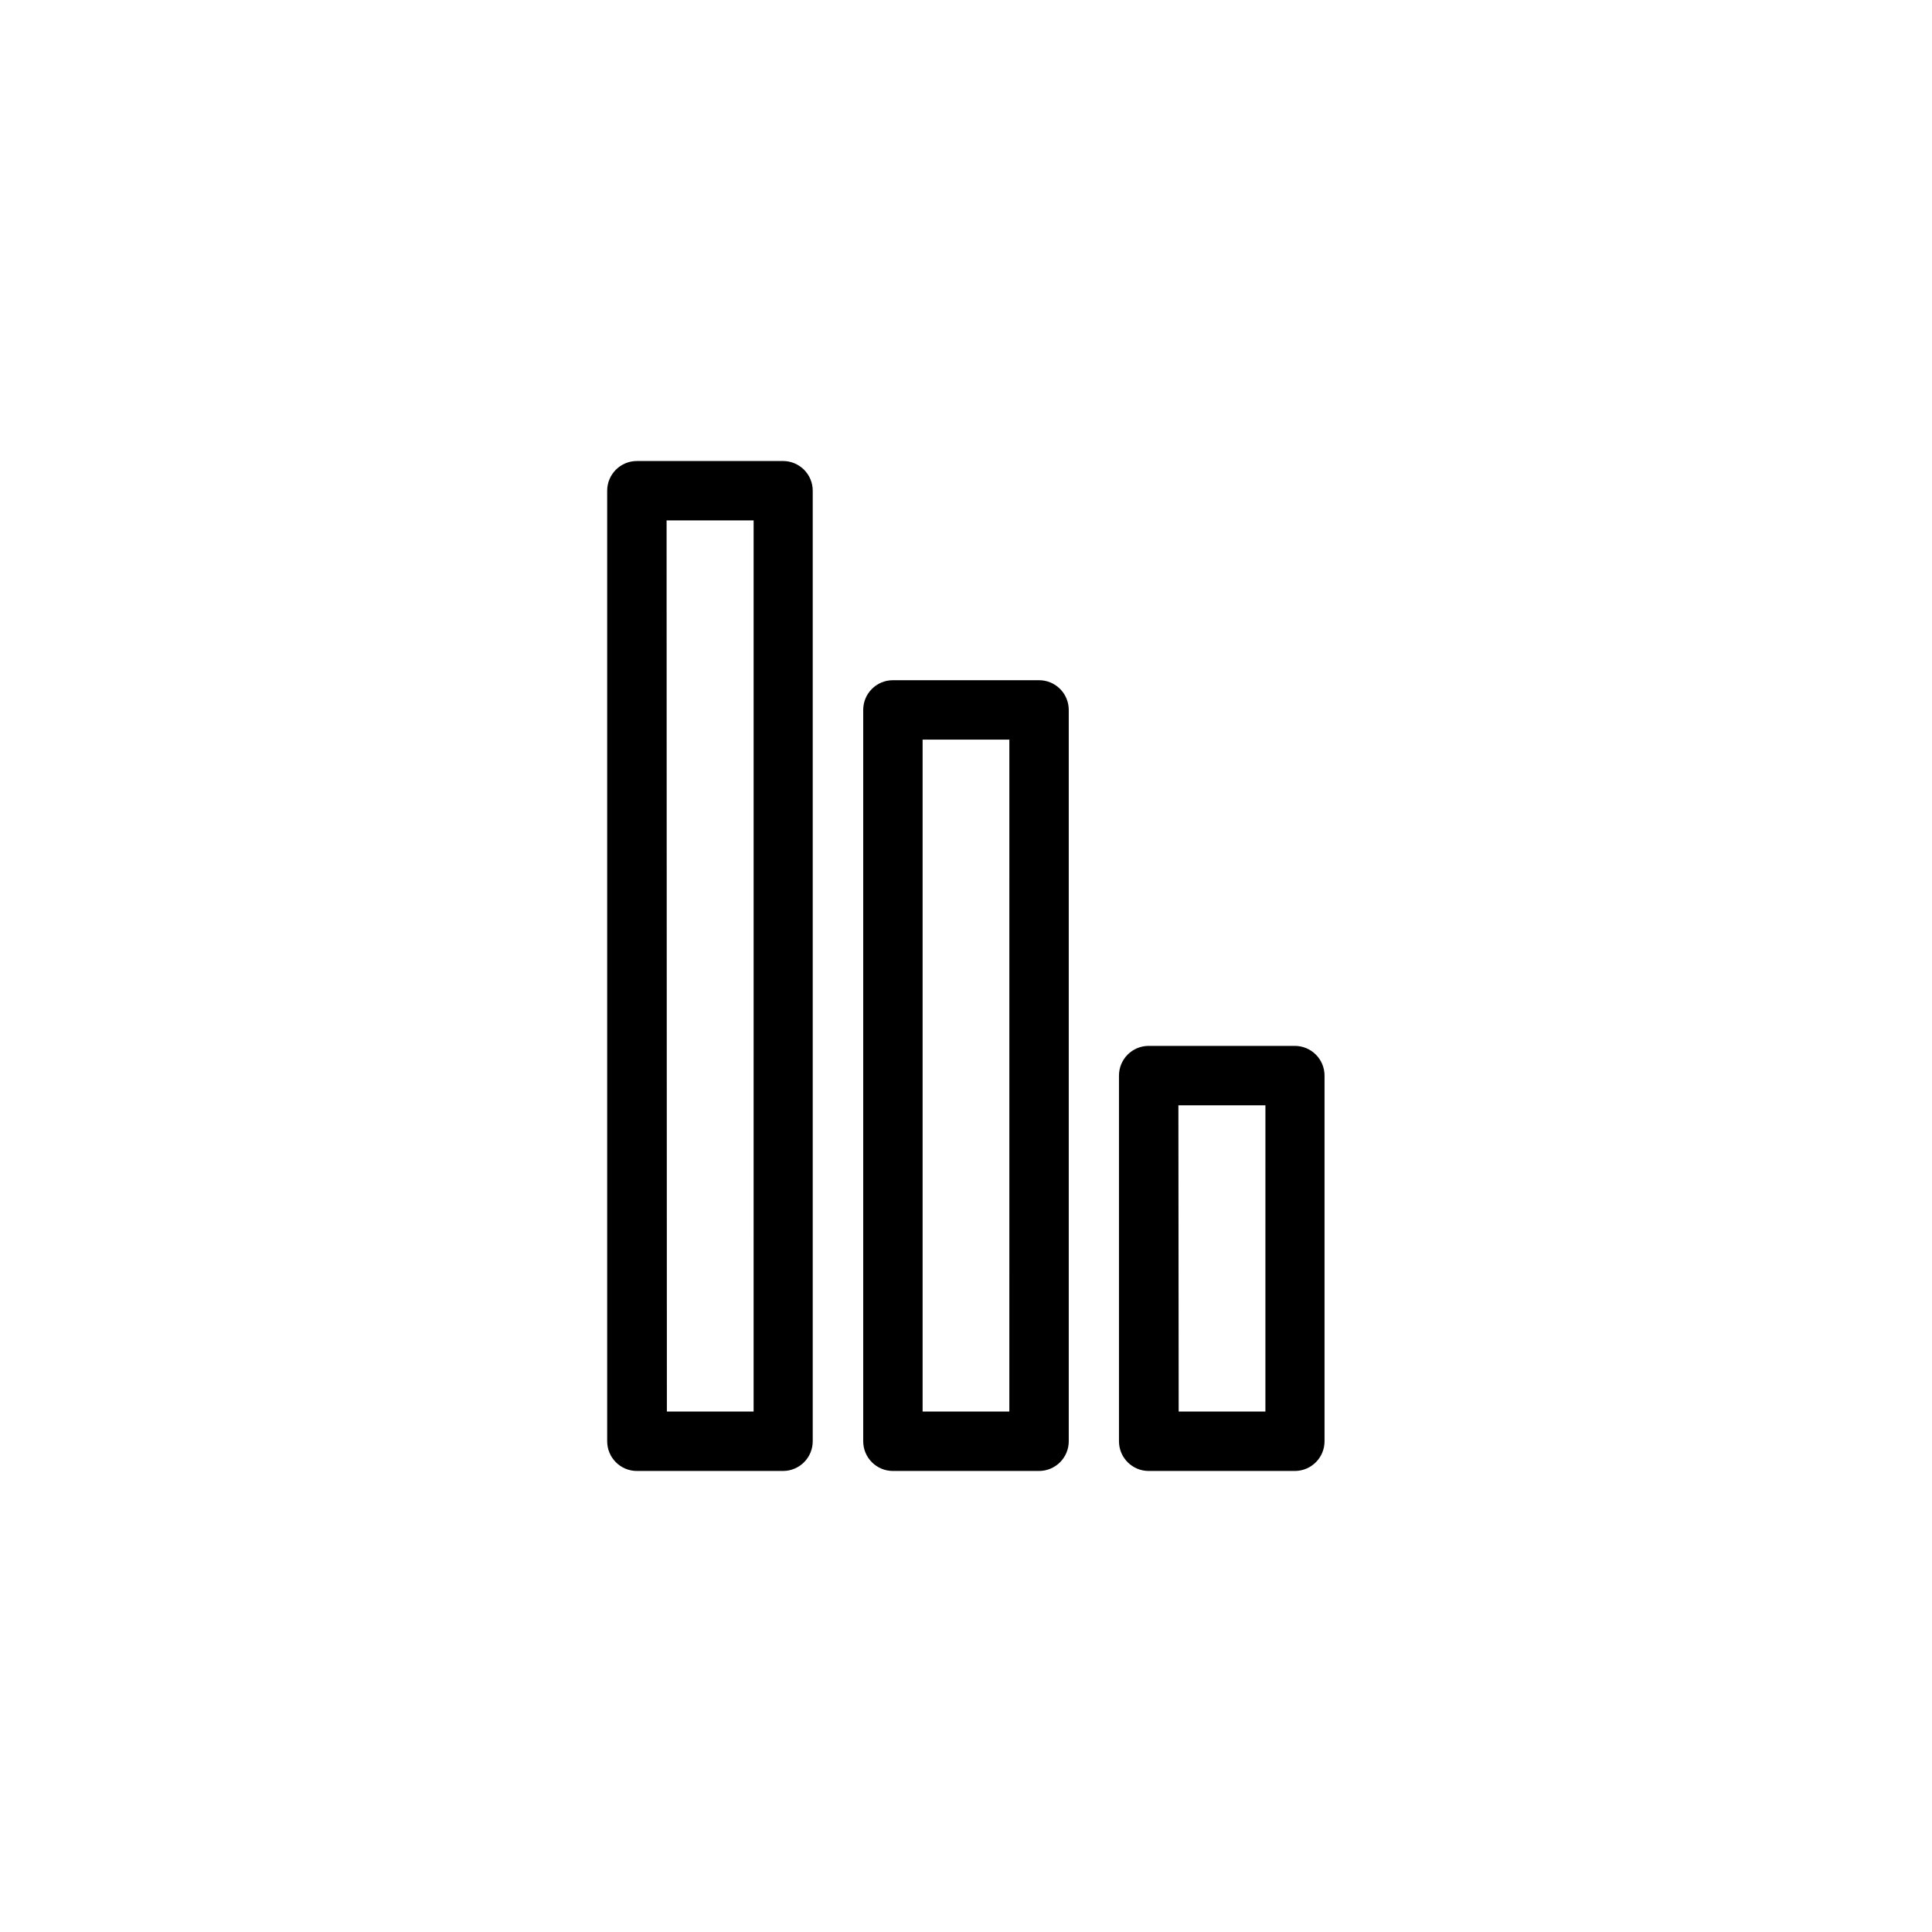 <?xml version="1.0" encoding="UTF-8"?>
<!-- Uploaded to: SVG Find, www.svgrepo.com, Generator: SVG Find Mixer Tools -->
<svg fill="#000000" width="800px" height="800px" version="1.1" viewBox="144 144 512 512" xmlns="http://www.w3.org/2000/svg">
 <g>
  <path d="m487.22 533.82h-38.809c-4.348 0-7.871-3.527-7.871-7.875v-96.902c0-4.348 3.523-7.871 7.871-7.871h38.73c2.09 0 4.09 0.828 5.566 2.305 1.477 1.477 2.309 3.477 2.309 5.566v96.902c0 4.32-3.477 7.832-7.797 7.875zm-30.859-15.742h22.984l0.004-81.164h-23.062z"/>
  <path d="m419.36 533.82h-38.73c-4.348 0-7.871-3.527-7.871-7.875v-193.81c0-4.348 3.523-7.871 7.871-7.871h38.73c2.09 0 4.09 0.828 5.566 2.305 1.477 1.477 2.305 3.481 2.305 5.566v193.81c0 2.09-0.828 4.09-2.305 5.566-1.477 1.477-3.477 2.309-5.566 2.309zm-30.859-15.742h22.984l0.004-178.07h-22.988z"/>
  <path d="m351.59 533.82h-38.809c-4.348 0-7.871-3.527-7.871-7.875v-251.9c0-4.348 3.523-7.871 7.871-7.871h38.73c2.086 0 4.09 0.828 5.566 2.305 1.477 1.477 2.305 3.477 2.305 5.566v251.9c0 4.32-3.477 7.832-7.793 7.875zm-30.859-15.742h22.984l0.004-236.16h-23.066z"/>
 </g>
</svg>